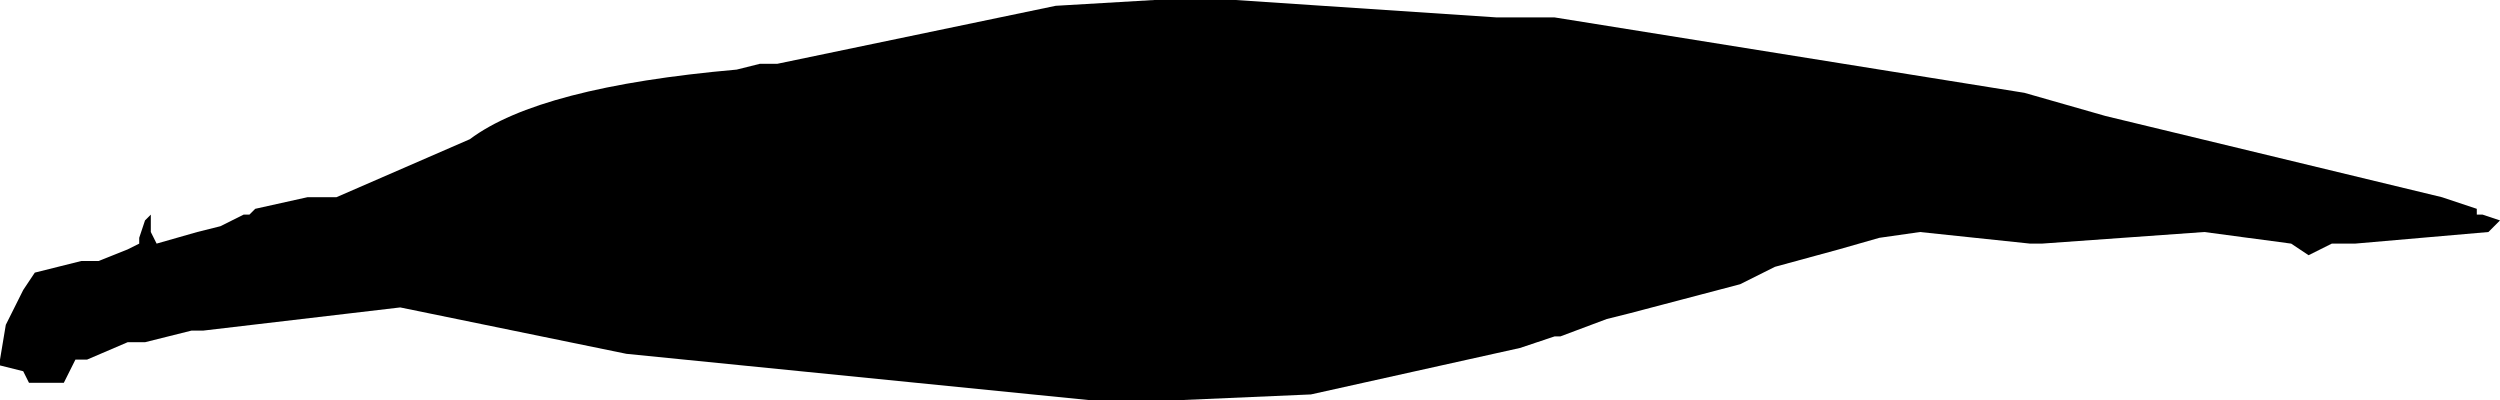 <?xml version="1.0" encoding="UTF-8" standalone="no"?>
<svg xmlns:xlink="http://www.w3.org/1999/xlink" height="3.45px" width="21.55px" xmlns="http://www.w3.org/2000/svg">
  <g transform="matrix(1.0, 0.0, 0.0, 1.0, -5.0, -29.75)">
    <path d="M18.4 29.9 L22.45 30.55 23.15 30.75 26.05 31.45 26.35 31.55 26.35 31.6 26.4 31.6 26.55 31.65 26.45 31.75 25.3 31.85 25.1 31.85 24.9 31.95 24.75 31.85 24.0 31.75 22.6 31.85 22.5 31.85 21.55 31.75 21.2 31.8 20.85 31.9 20.3 32.05 20.0 32.2 19.05 32.45 18.85 32.5 18.45 32.65 18.4 32.65 18.1 32.75 16.3 33.15 15.15 33.2 15.1 33.2 14.4 33.2 10.4 32.8 8.45 32.4 6.75 32.6 6.65 32.6 6.25 32.7 6.1 32.7 5.75 32.85 5.65 32.85 5.55 33.05 5.25 33.05 5.2 32.95 5.0 32.9 5.0 32.85 5.05 32.55 5.2 32.25 5.3 32.1 5.7 32.0 5.85 32.0 6.1 31.9 6.2 31.85 6.2 31.8 6.25 31.65 6.3 31.6 6.3 31.75 6.35 31.85 6.7 31.75 6.9 31.7 7.1 31.6 7.15 31.6 7.2 31.55 7.65 31.45 7.9 31.45 9.05 30.95 Q9.65 30.5 11.35 30.35 L11.55 30.3 11.7 30.3 14.1 29.8 14.95 29.75 15.65 29.75 17.9 29.9 18.0 29.9 18.05 29.9 18.4 29.9" fill="#000000" fill-rule="evenodd" stroke="none"/>
  </g>
</svg>
